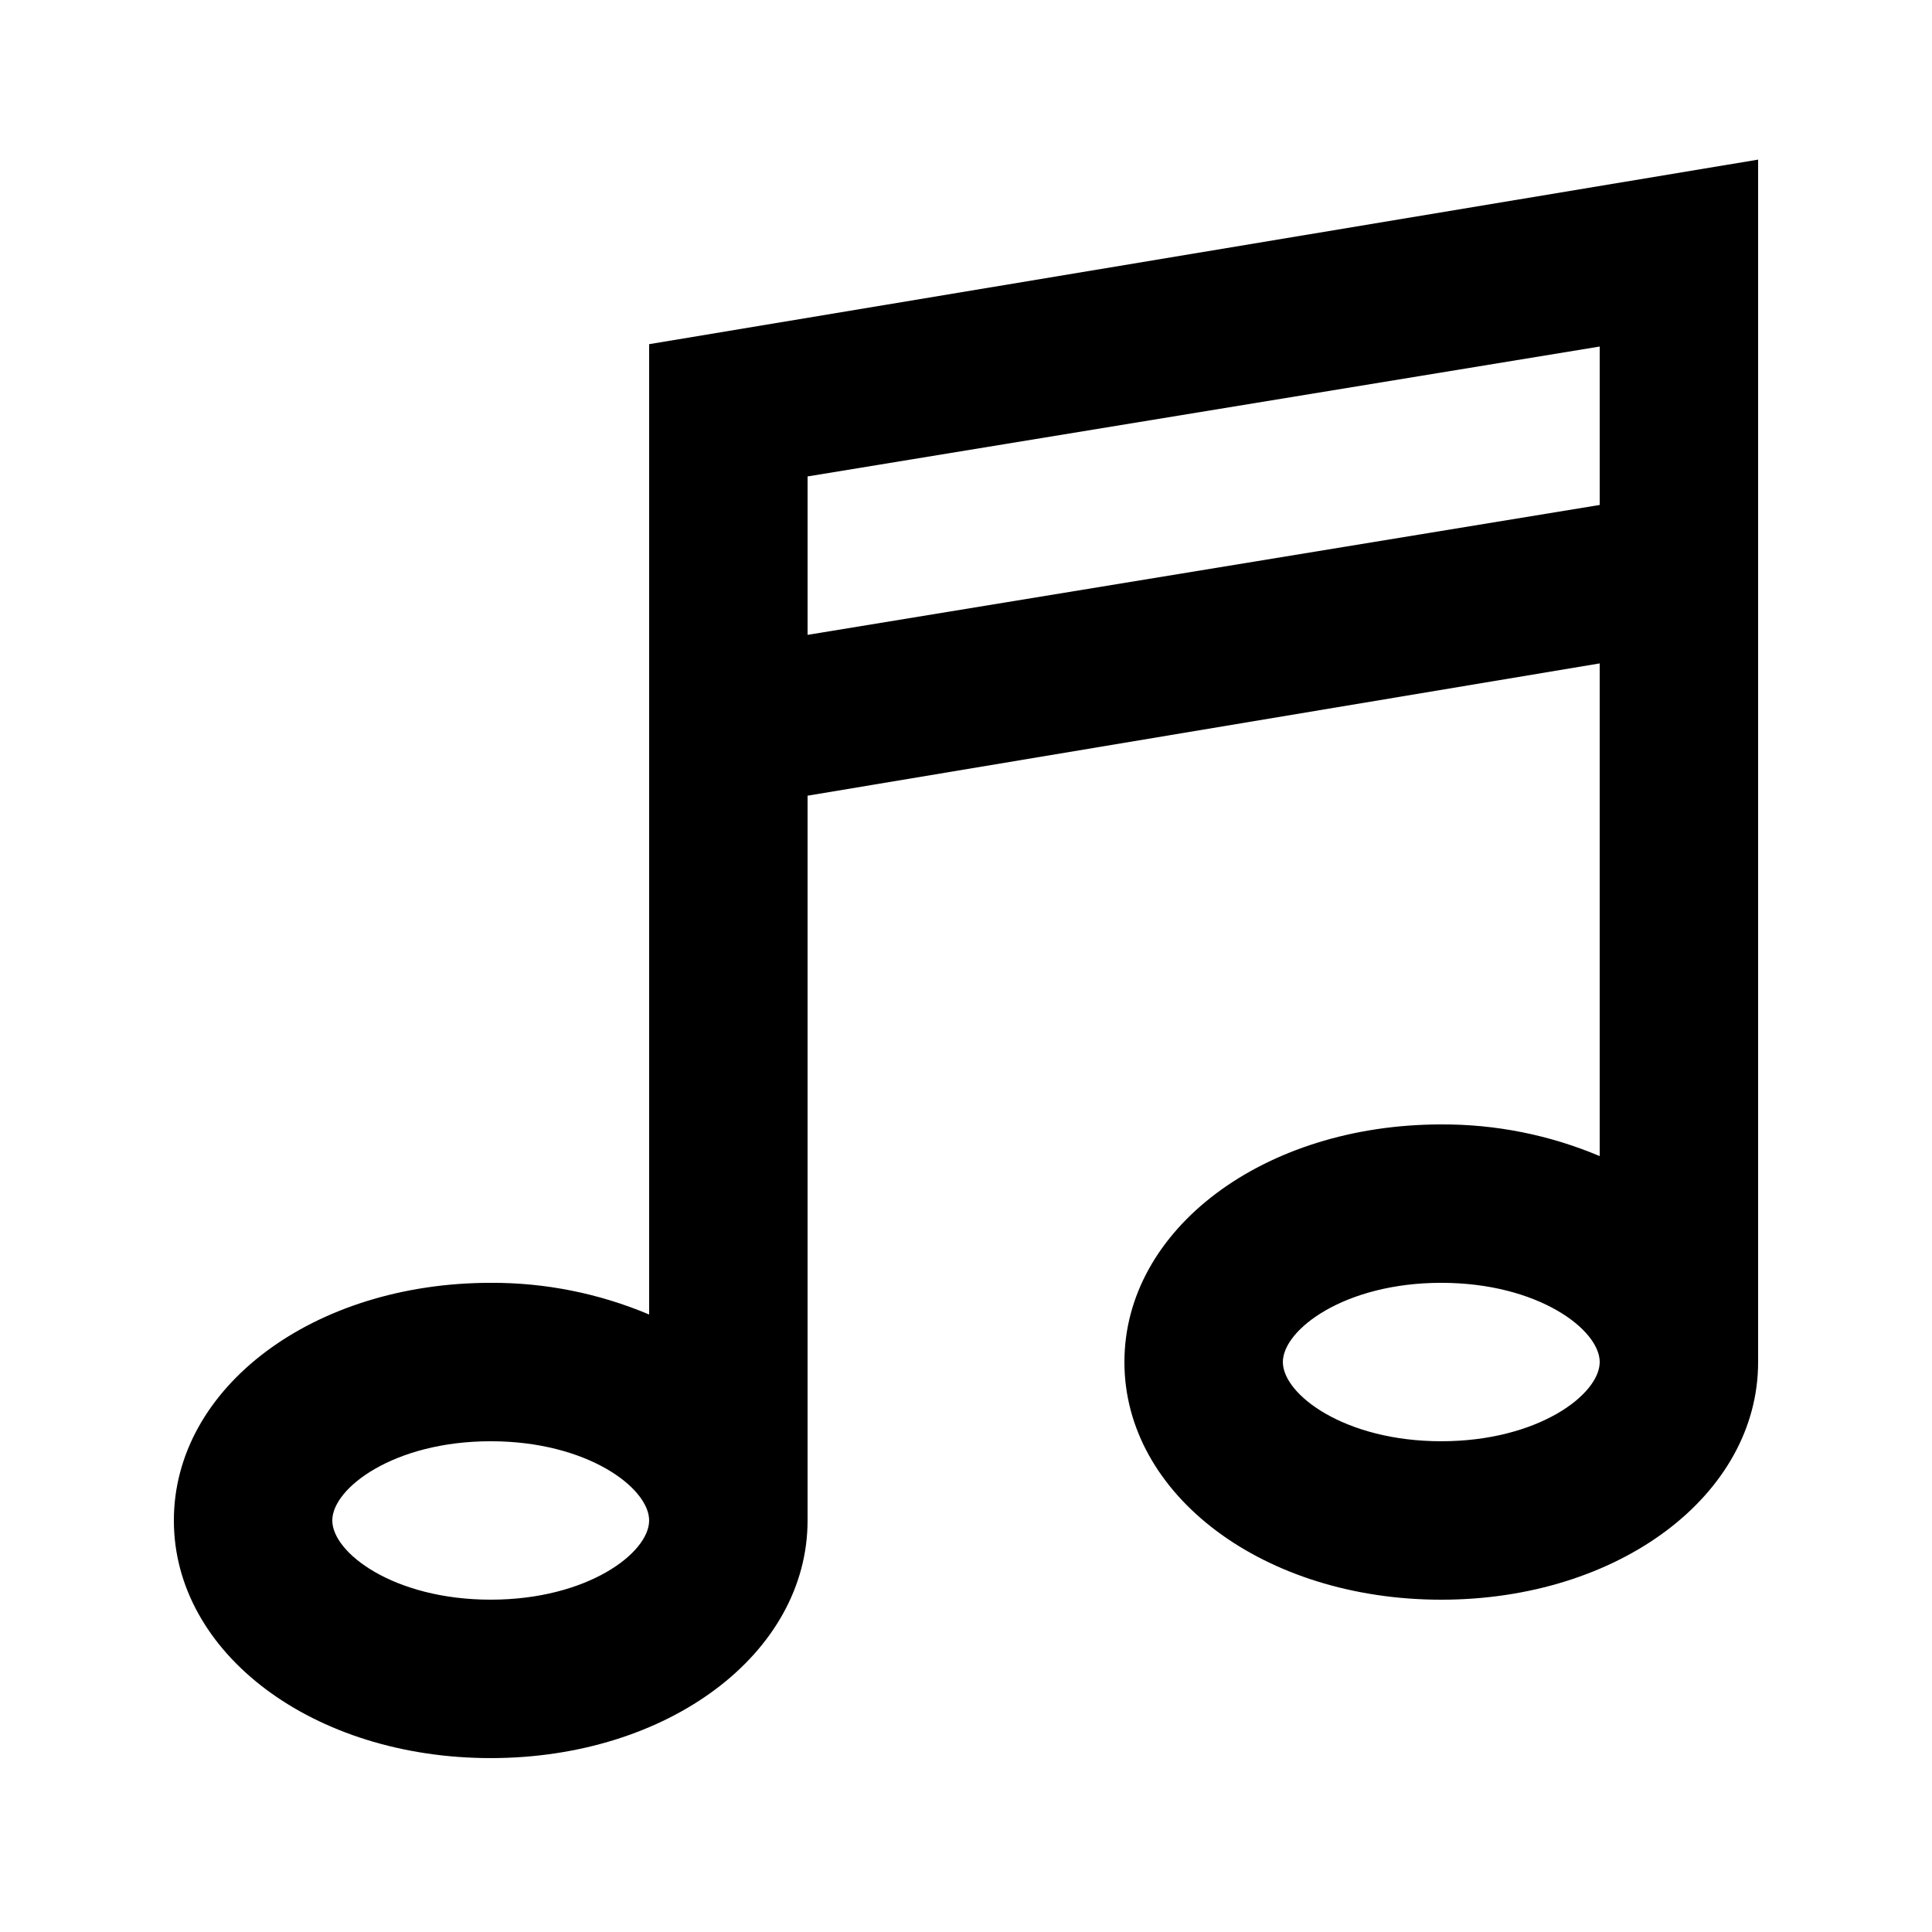 <?xml version="1.0" encoding="UTF-8"?>
<!-- Uploaded to: ICON Repo, www.svgrepo.com, Generator: ICON Repo Mixer Tools -->
<svg fill="#000000" width="800px" height="800px" version="1.1" viewBox="144 144 512 512" xmlns="http://www.w3.org/2000/svg">
 <path d="m316.03 492.36c-13.285-5.609-27.566-8.465-41.984-8.398-47.023 0-83.969 27.711-83.969 62.977s36.945 62.977 83.969 62.977 83.969-27.711 83.969-62.977v-192.07l209.92-35.059v130.57c-13.281-5.609-27.562-8.465-41.984-8.395-47.023 0-83.969 27.711-83.969 62.977 0 35.266 36.945 62.977 83.969 62.977 47.023 0 83.969-27.711 83.969-62.977v-318.66l-293.89 48.91zm-41.984 75.57c-25.609 0-41.984-12.387-41.984-20.992 0-8.605 16.375-20.992 41.984-20.992s41.984 12.387 41.984 20.992c0 8.609-16.375 20.992-41.984 20.992zm251.91-41.984c-25.609 0-41.984-12.387-41.984-20.992s16.375-20.992 41.984-20.992 41.984 12.387 41.984 20.992c-0.004 8.609-16.375 20.992-41.988 20.992zm41.98-290.11v41.984l-209.92 34.426v-41.984z"/>
</svg>
